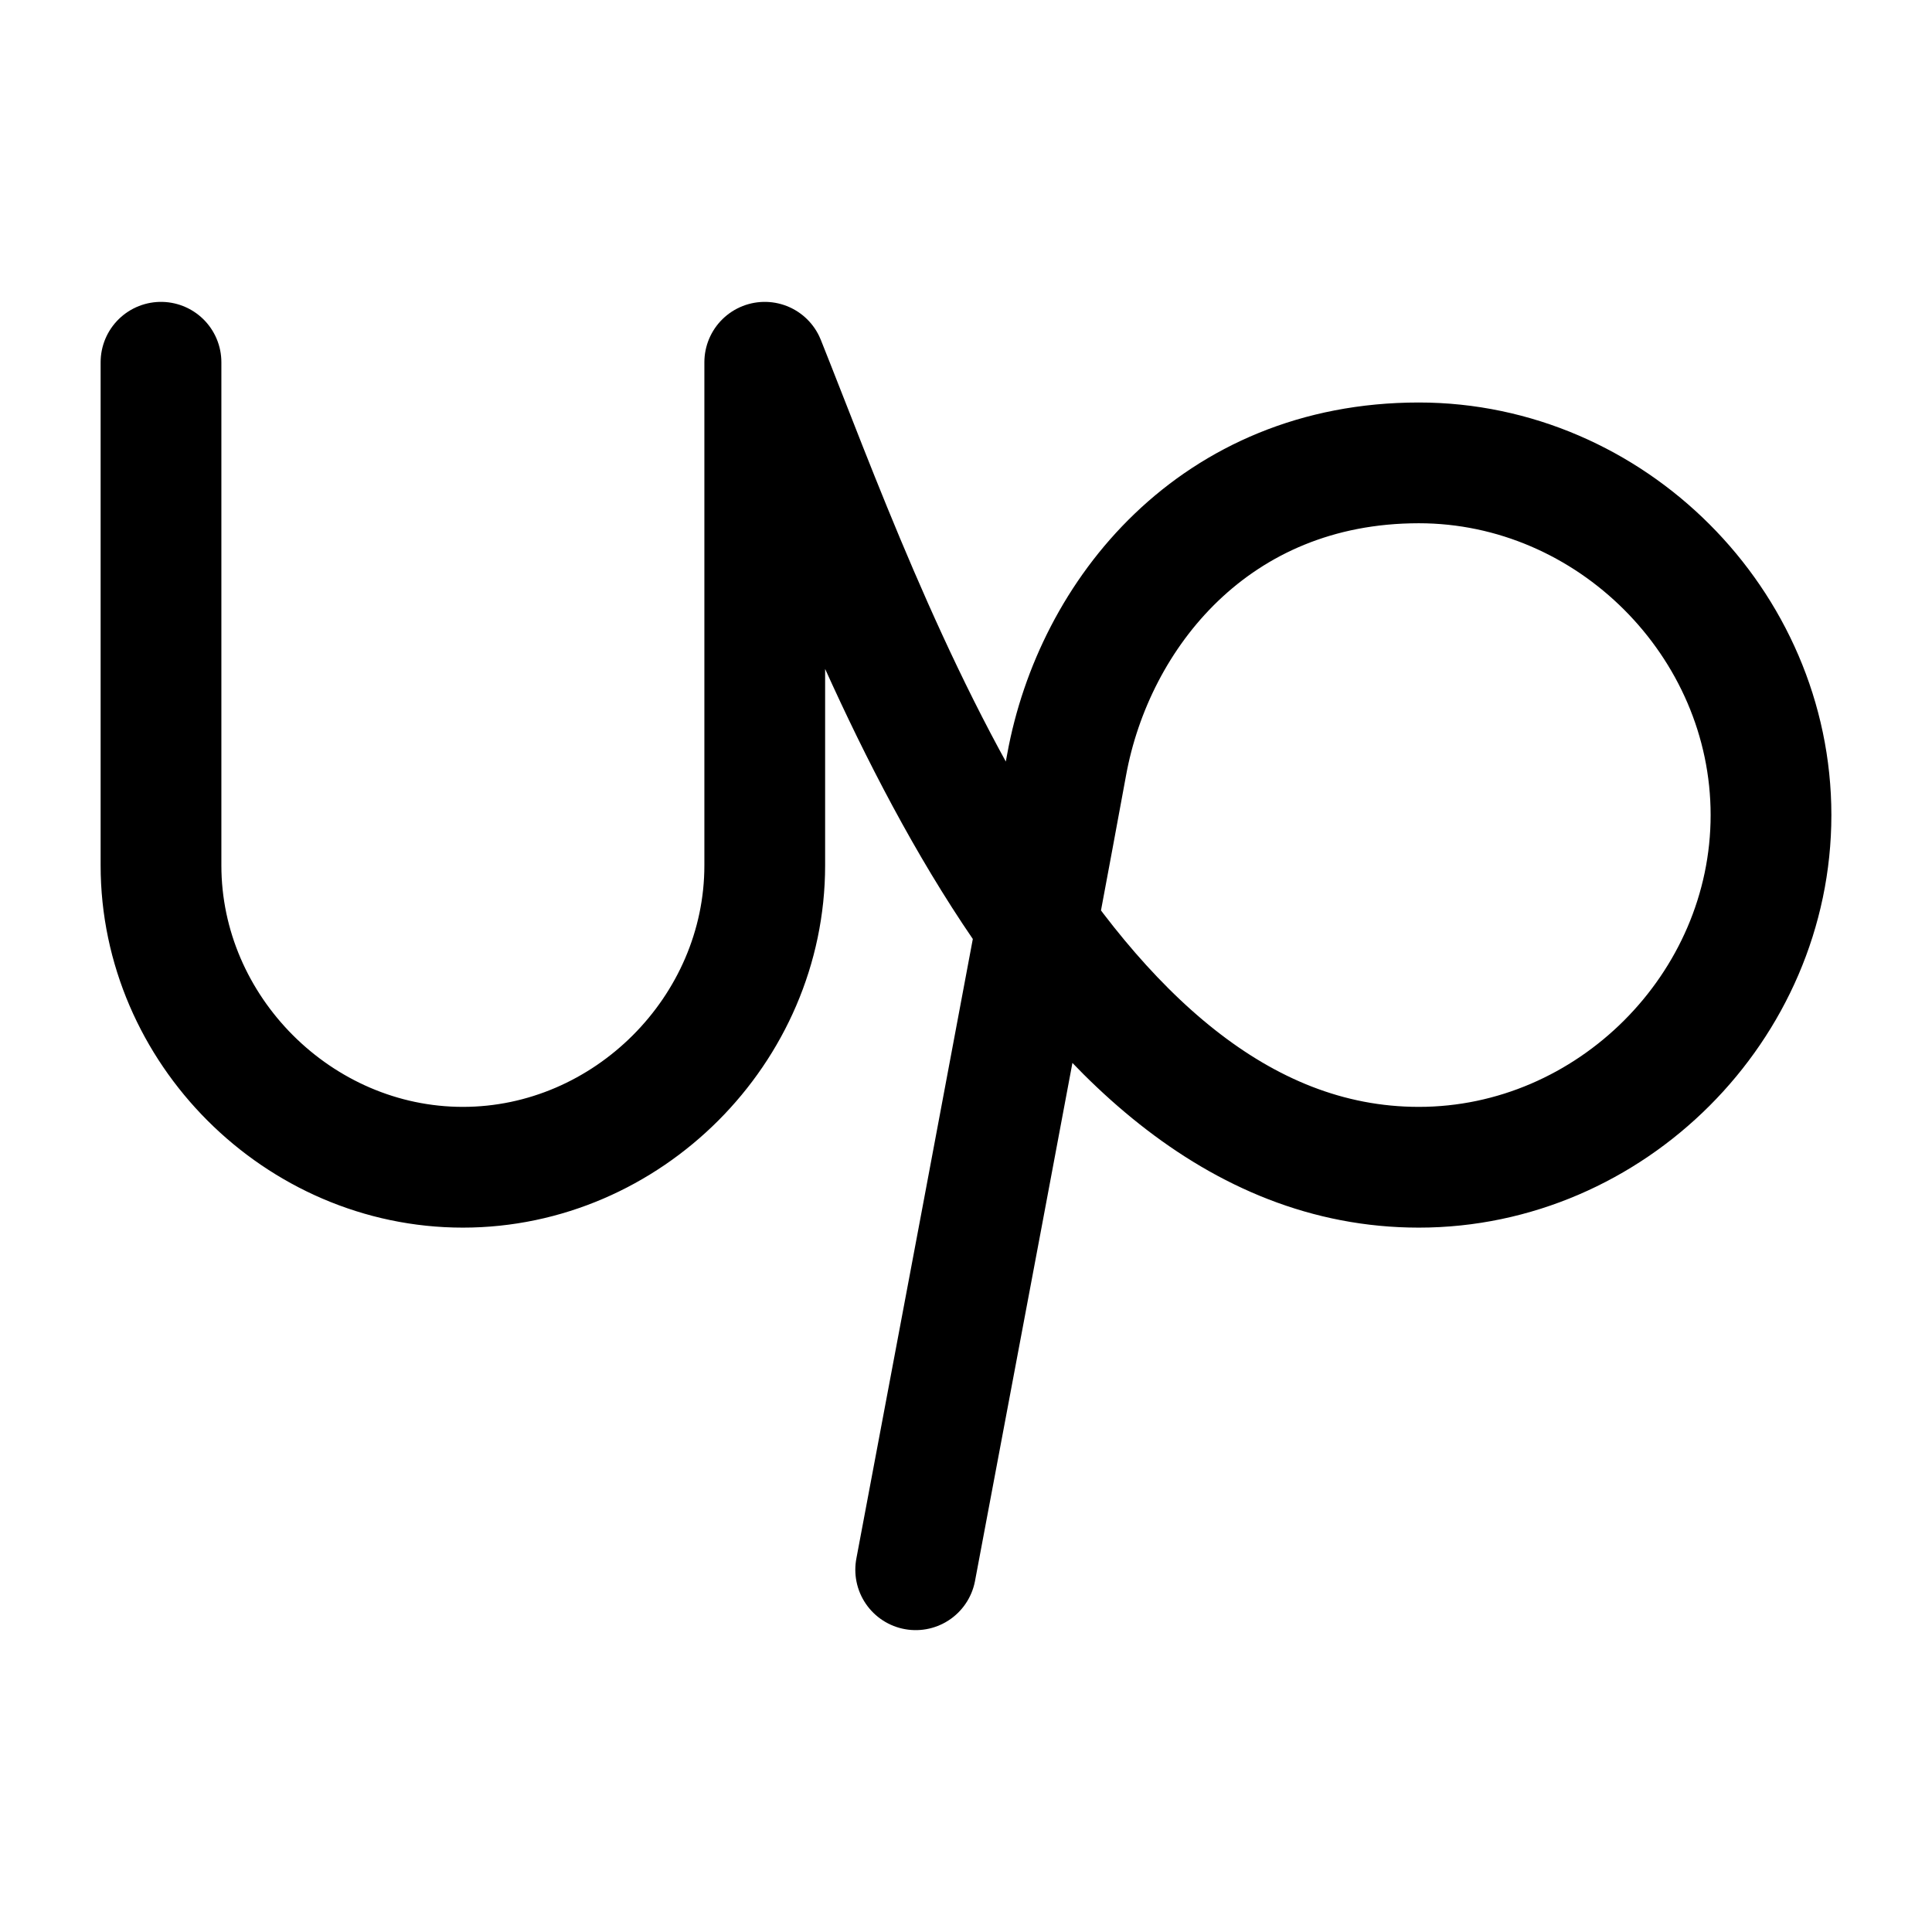 <svg xmlns="http://www.w3.org/2000/svg" width="200" height="200" viewBox="0 0 24 24"><path fill="none" stroke="currentColor" stroke-linecap="round" stroke-linejoin="round" stroke-width="1.5" d="M2 4.5v6.25c0 2.043 1.708 3.75 3.75 3.75c2.043 0 3.75-1.707 3.75-3.75V4.5c1.25 3.125 3.597 10 8.125 10c2.383 0 4.375-1.992 4.375-4.375S20.008 5.75 17.625 5.75c-2.534 0-4.034 1.875-4.375 3.75c-.303 1.662-1.875 10-1.875 10" color="currentColor"/></svg>